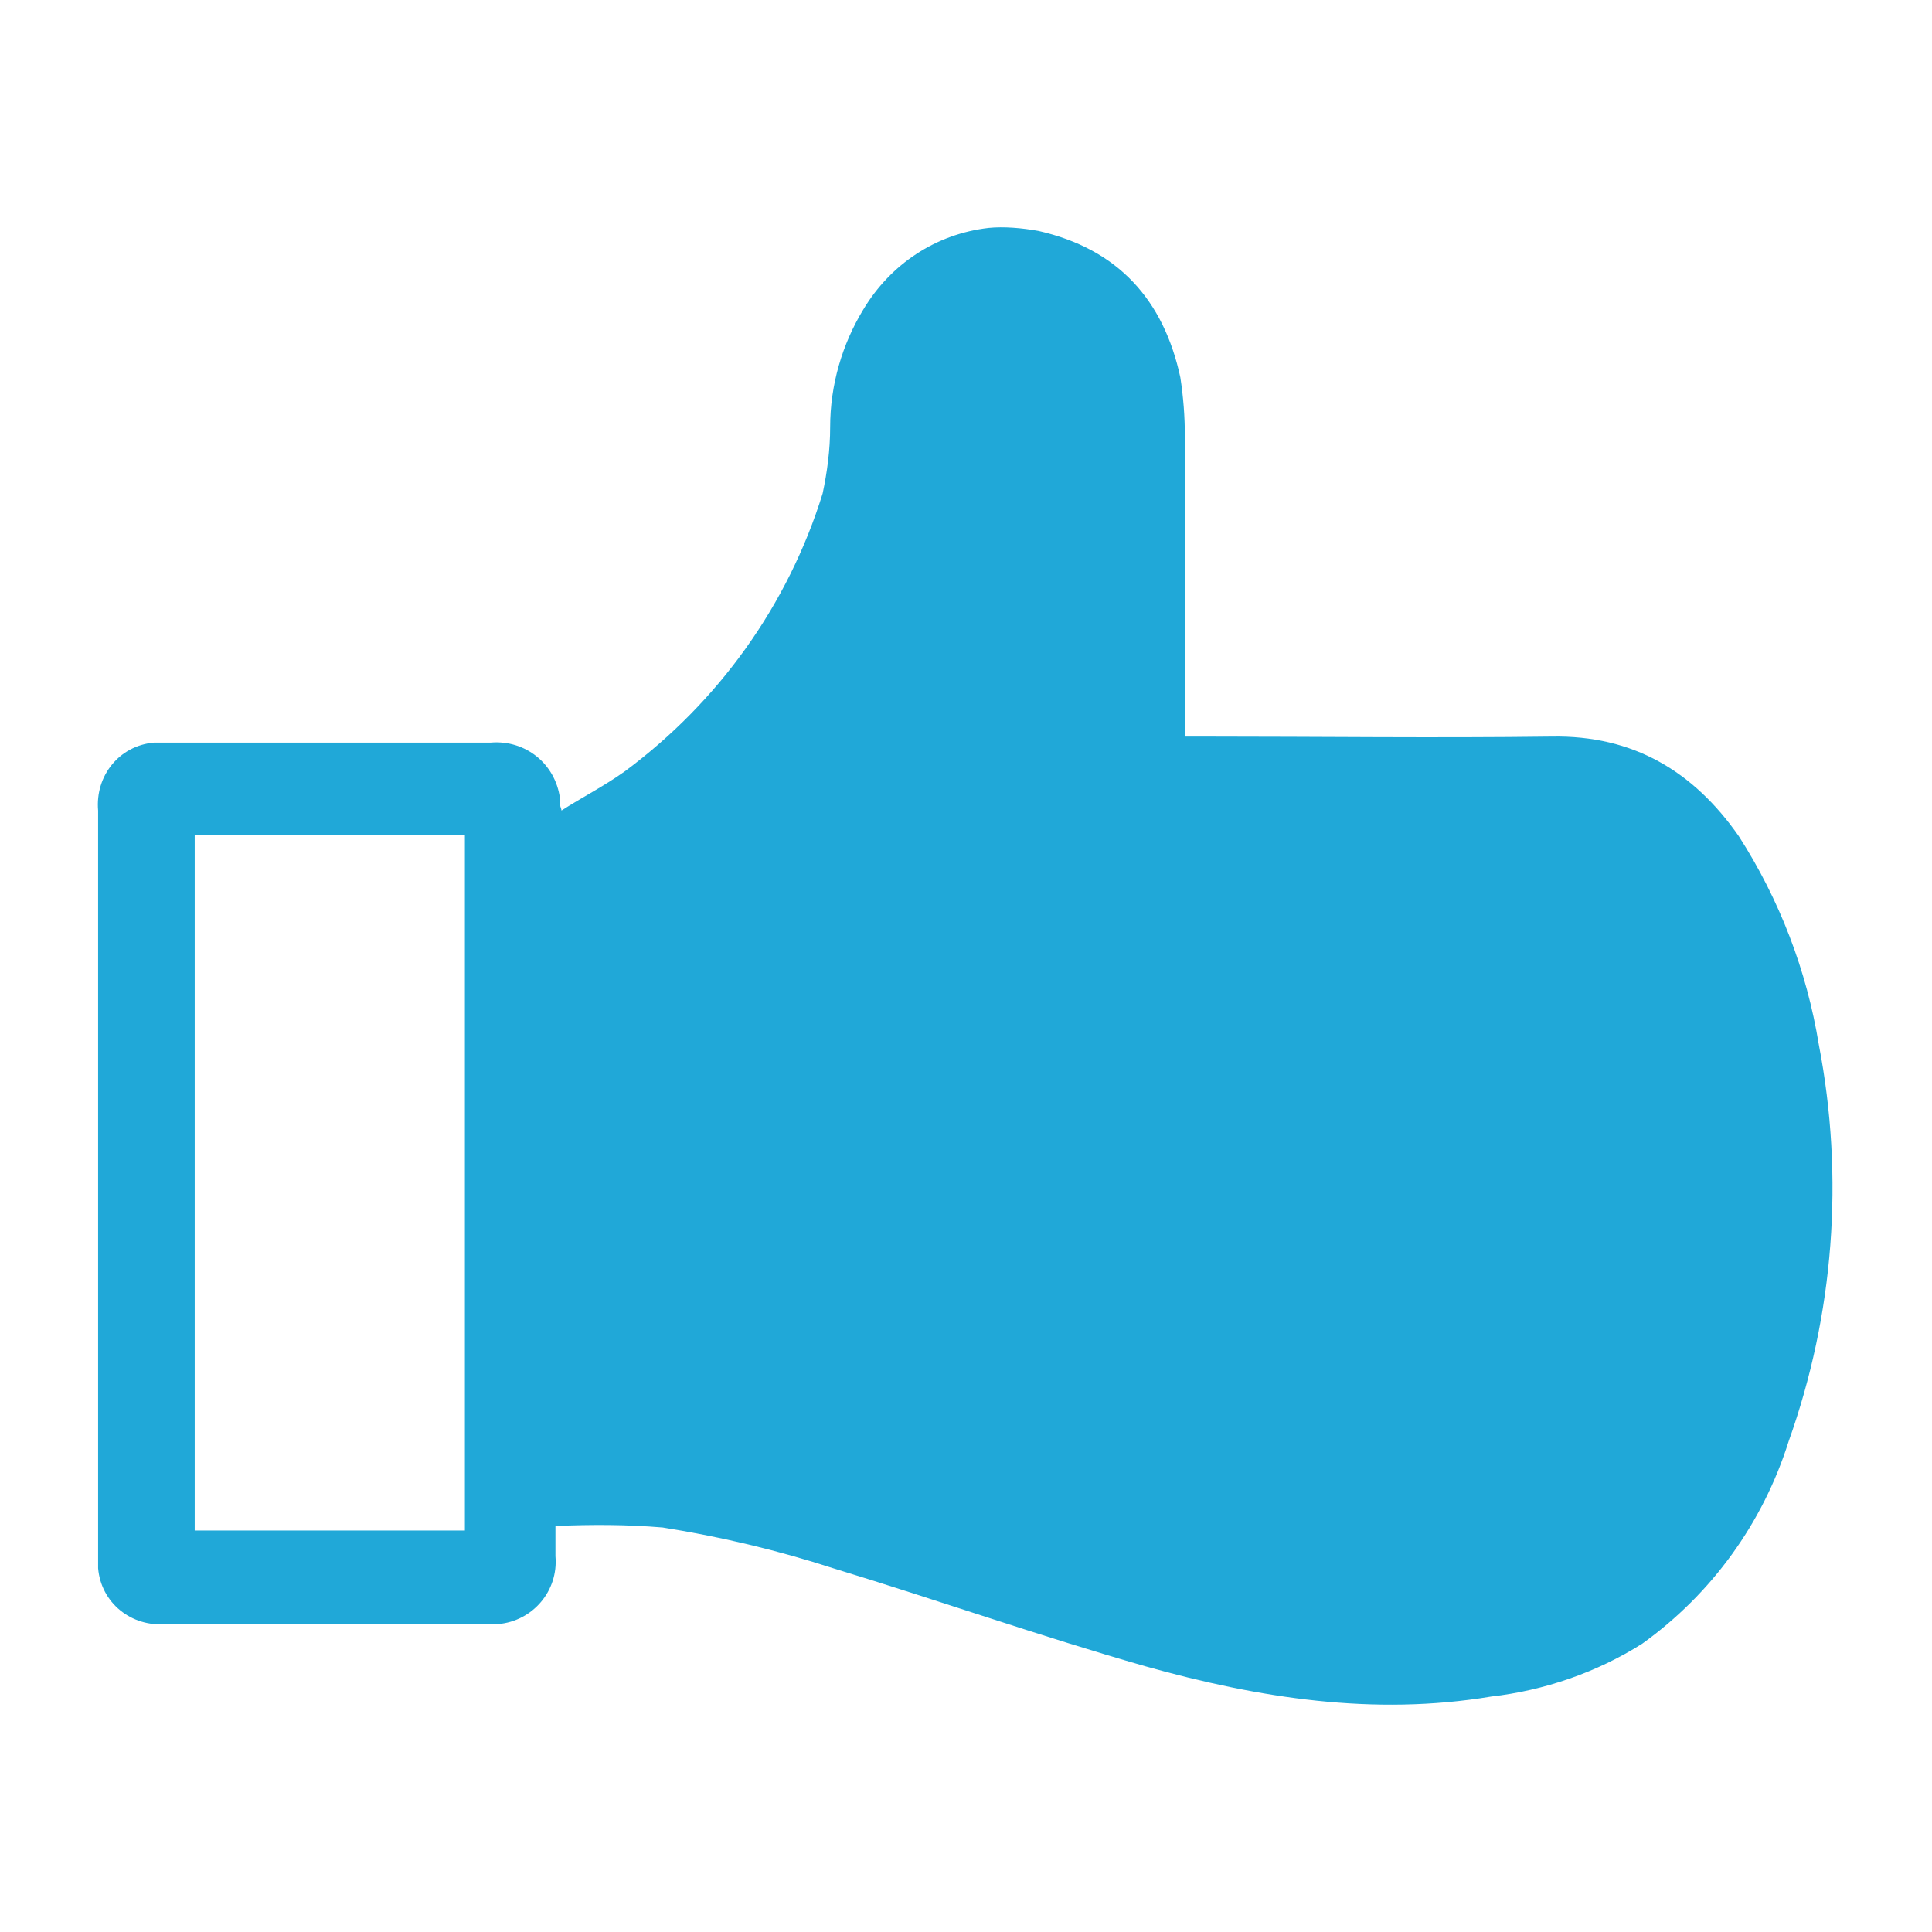 <?xml version="1.0" encoding="utf-8"?>
<!-- Generator: Adobe Illustrator 23.0.6, SVG Export Plug-In . SVG Version: 6.00 Build 0)  -->
<svg version="1.1" id="Layer_1" xmlns="http://www.w3.org/2000/svg" xmlns:xlink="http://www.w3.org/1999/xlink" x="0px" y="0px"
	 viewBox="0 0 128 128" style="enable-background:new 0 0 128 128;" xml:space="preserve">
<style type="text/css">
	.st0{fill:#20A8D8;}
</style>
<title>icon_liked</title>
<path class="st0" d="M68.8,15.3c5.3,1.2,8.3,4.6,9.4,9.7c0.2,1.3,0.3,2.6,0.3,3.9v19.9h1.2c7.7,0,15.4,0.1,23.1,0
	c5.4-0.1,9.4,2.3,12.4,6.6c2.7,4.2,4.5,8.9,5.3,13.8c1.7,8.8,1,17.9-2,26.3c-1.7,5.4-5.1,10.1-9.7,13.4c-3,1.9-6.5,3.1-10,3.5
	c-7.8,1.3-15.4,0.1-22.9-2c-7-2-13.8-4.4-20.7-6.5c-3.7-1.2-7.5-2.1-11.3-2.7c-2.4-0.2-4.7-0.2-7.1-0.1v2c0.2,2.3-1.5,4.3-3.8,4.5
	H11c-2.3,0.2-4.3-1.4-4.5-3.7c0,0,0,0,0-0.1V53.7c-0.2-2.3,1.4-4.3,3.7-4.5c0,0,0,0,0.1,0h22.2c2.3-0.2,4.3,1.4,4.6,3.7v0.4
	c0,0.1,0.1,0.3,0.1,0.4c1.4-0.9,2.8-1.6,4.2-2.6c6.2-4.6,10.8-11,13.1-18.4c0.3-1.4,0.5-2.9,0.5-4.4c0-2.8,0.8-5.5,2.2-7.8
	c1.8-3,4.8-5,8.3-5.4C66.5,15,67.7,15.1,68.8,15.3z M30.8,101.4V55.3H12.9v46.1H30.8z"/>
</svg>
